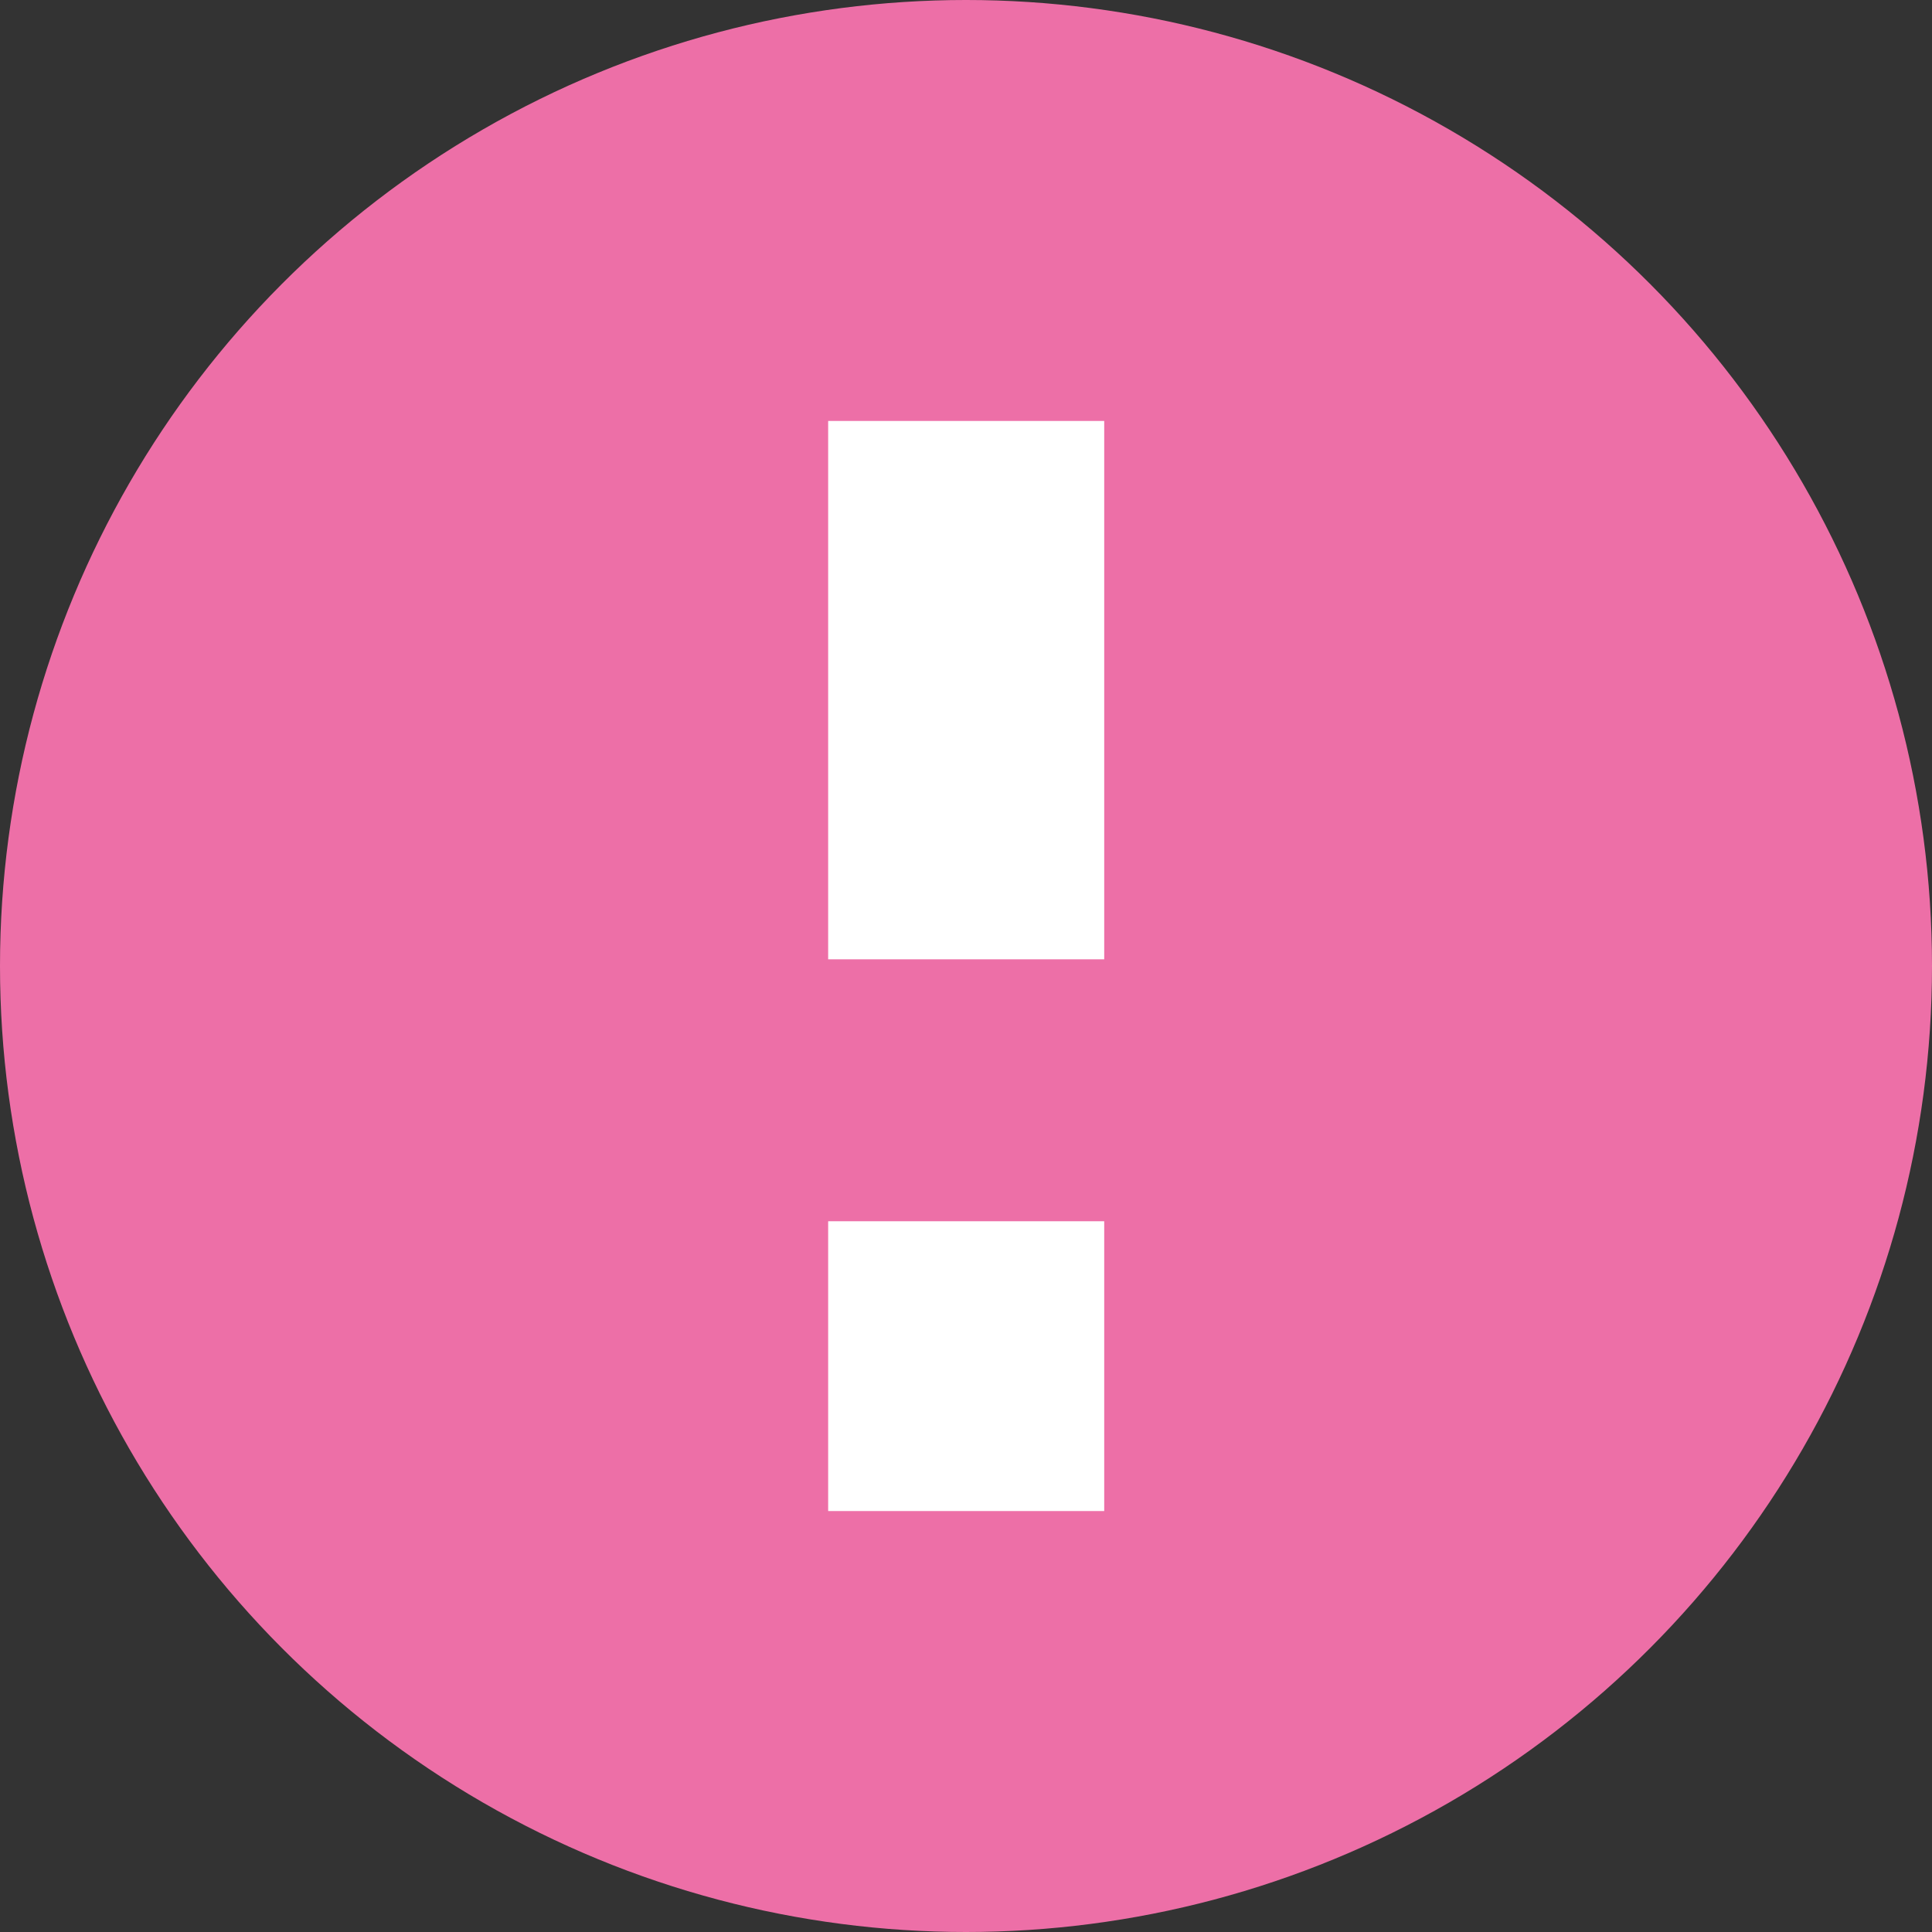 <svg xmlns="http://www.w3.org/2000/svg" viewBox="0 0 52 52"><rect x="0" y="0" width="52" height="52" fill="#333333" stroke="none"/><defs><style>.cls-1{fill:#ed6fa7;}.cls-2{fill:#fff;}</style></defs><g id="Ebene_2" data-name="Ebene 2"><g id="Ebene_1-2" data-name="Ebene 1"><circle class="cls-1" cx="26" cy="26" r="26"/><rect class="cls-2" x="22.29" y="11.33" width="7.43" height="14.49"/><rect class="cls-2" x="22.29" y="32.87" width="7.43" height="7.8"/></g></g></svg>